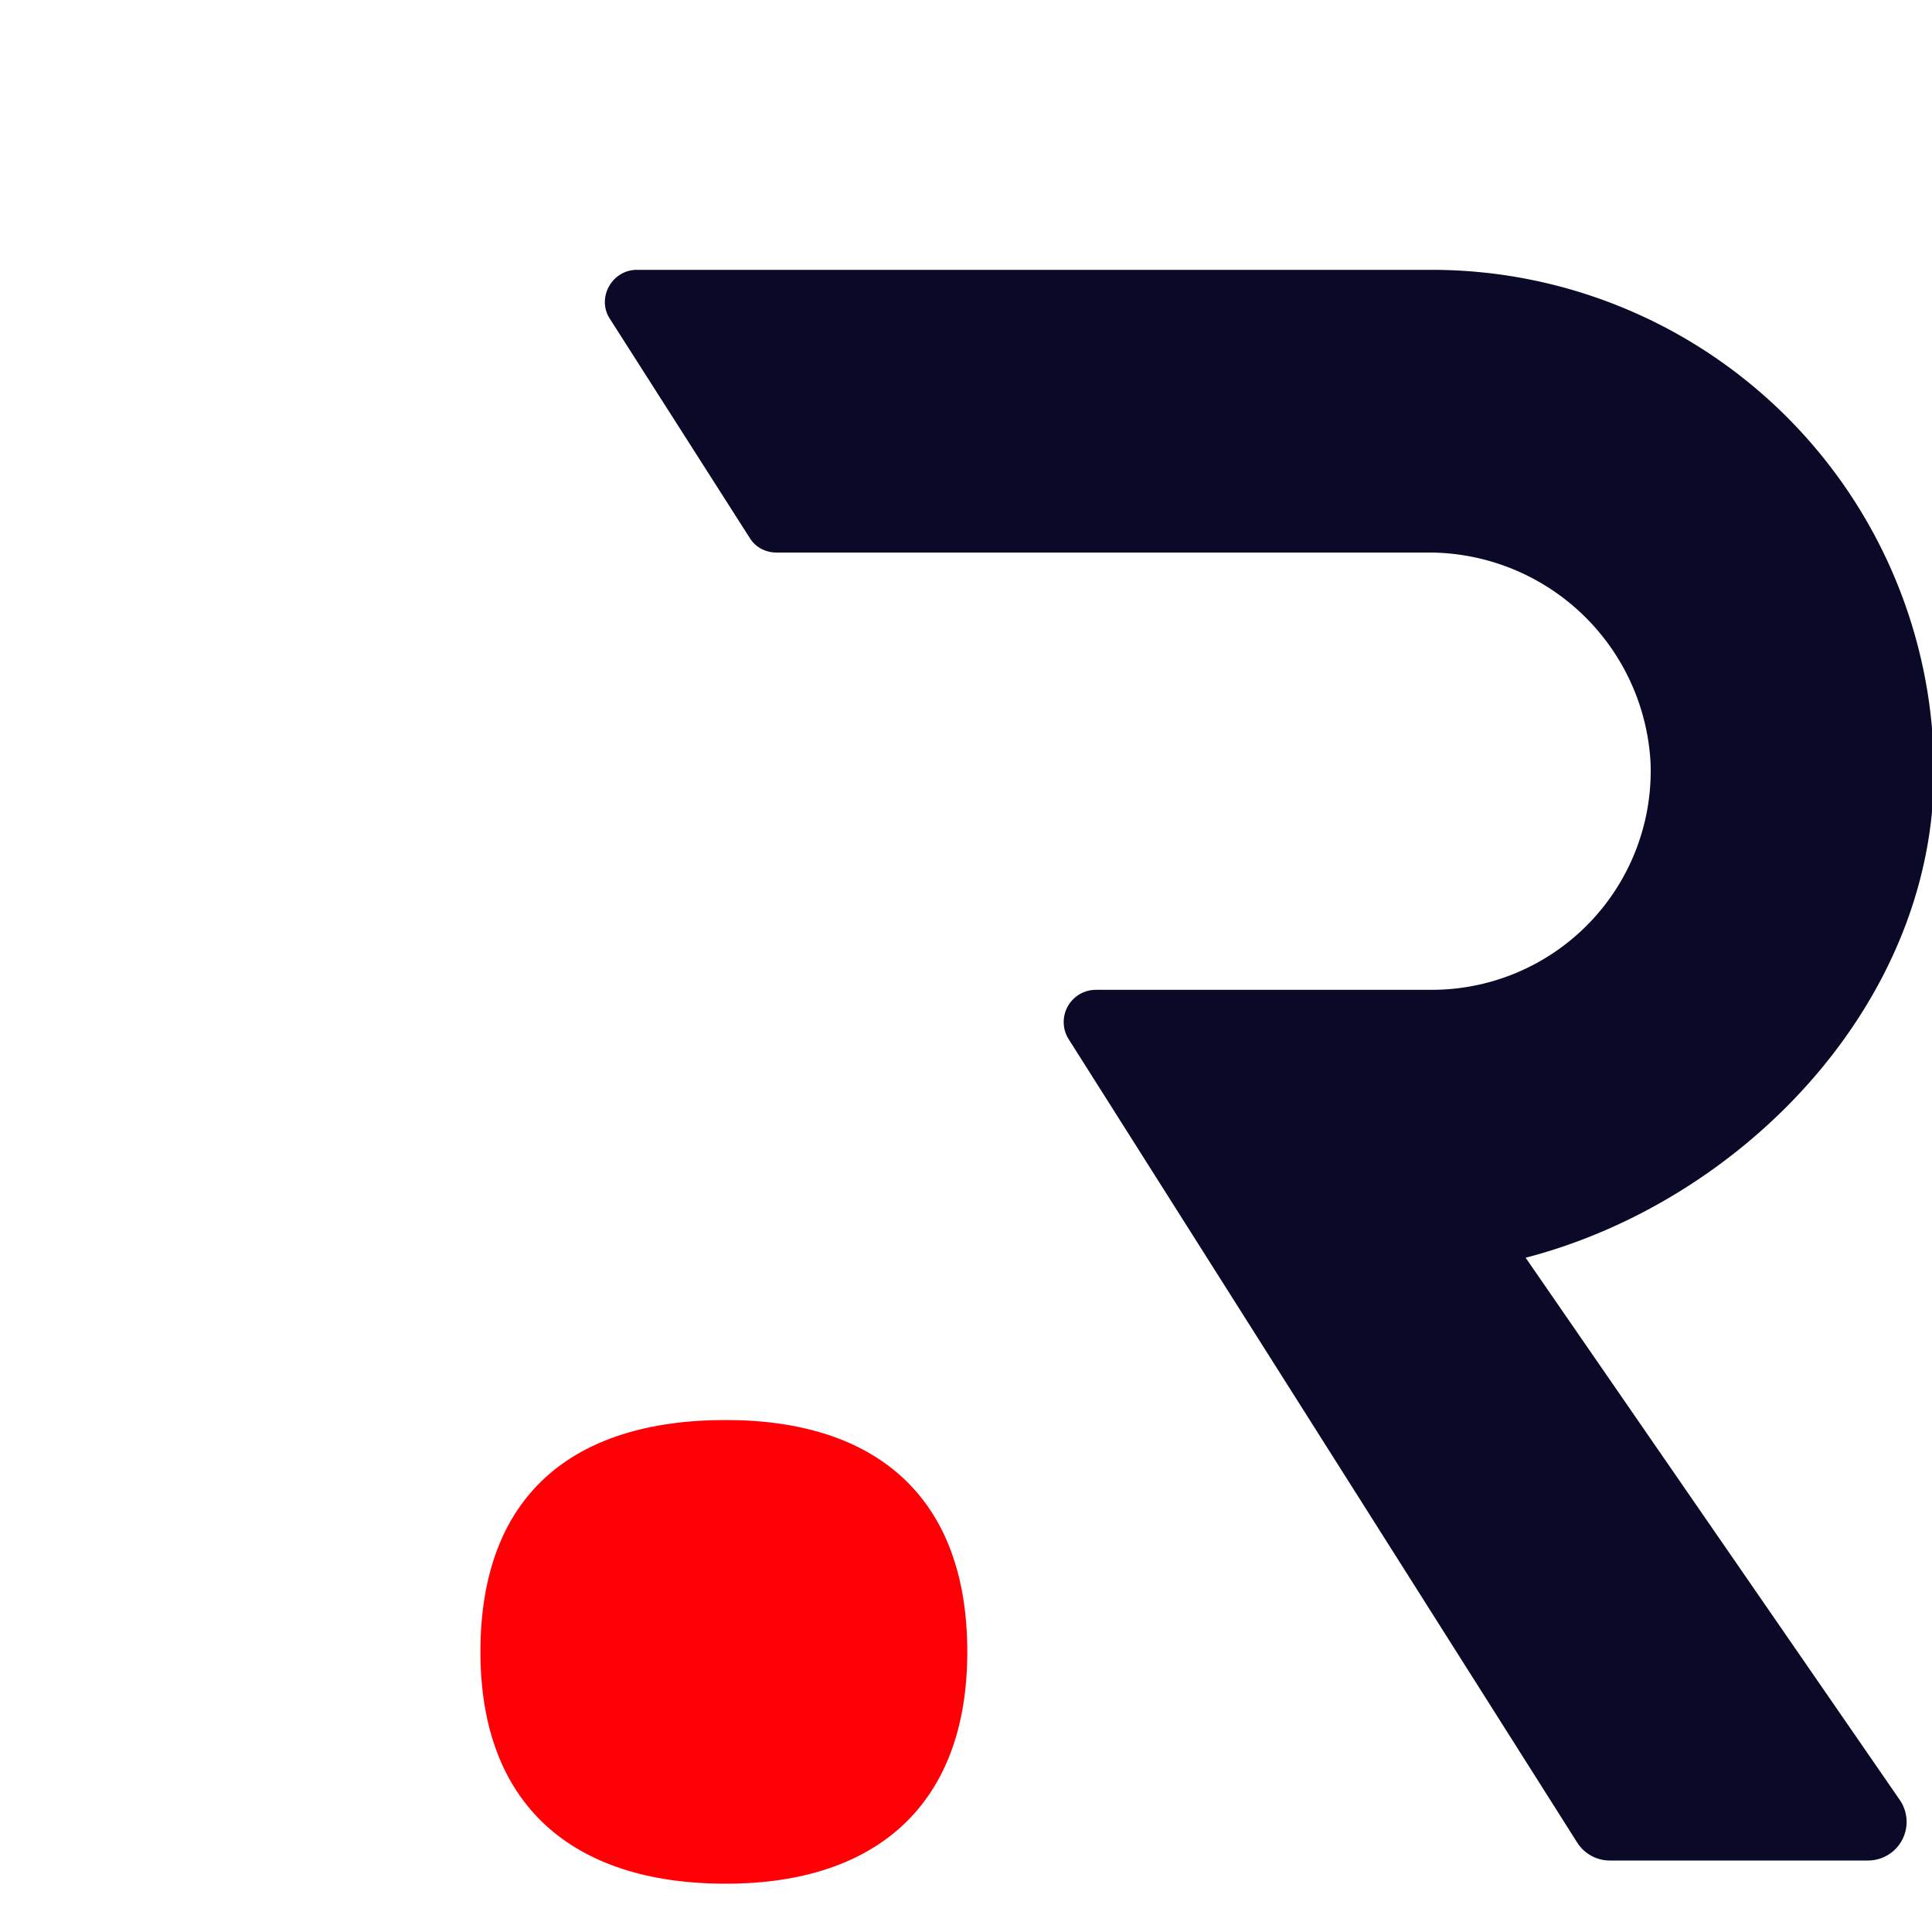 <svg xmlns="http://www.w3.org/2000/svg" xmlns:xlink="http://www.w3.org/1999/xlink" version="1.1" x="0px" y="0px" style="enable-background:new 0 0 16 16;" xml:space="preserve" viewBox="0 0 3 3" width="16" height="16">
<style type="text/css">
	.st1{fill:#ff0007;}
	.st2{fill:#0a0a28;}
</style>
<style class="darkreader darkreader--sync" media="screen"/>
	<g id="lvl_1">
		<g transform="translate(-2,-4)">
			<g>
				<g>
					<path class="st2" d="M5.003 5.198a0.78 0.78 0 0 0 -0.779 -0.779h-1.235c-0.039 0 -0.063 0.044 -0.042 0.076l0.217 0.34c0.009 0.015 0.025 0.023 0.042 0.023H4.215a0.345 0.345 0 0 1 0.348 0.327 0.34 0.34 0 0 1 -0.34 0.352H3.701a0.05 0.05 0 0 0 -0.042 0.076l0.79 1.248a0.06 0.06 0 0 0 0.051 0.028H4.9a0.06 0.06 0 0 0 0.05 -0.094l-0.581 -0.842c0.335 -0.087 0.634 -0.393 0.634 -0.755"/>
				</g>
			</g>
			<path class="st1" d="M3.127 6.205c-0.239 0 -0.381 0.118 -0.381 0.36 0 0.236 0.141 0.36 0.381 0.36 0.234 0 0.375 -0.123 0.375 -0.36 0 -0.24 -0.141 -0.36 -0.375 -0.36"/>
		</g>
	</g>
</svg>
